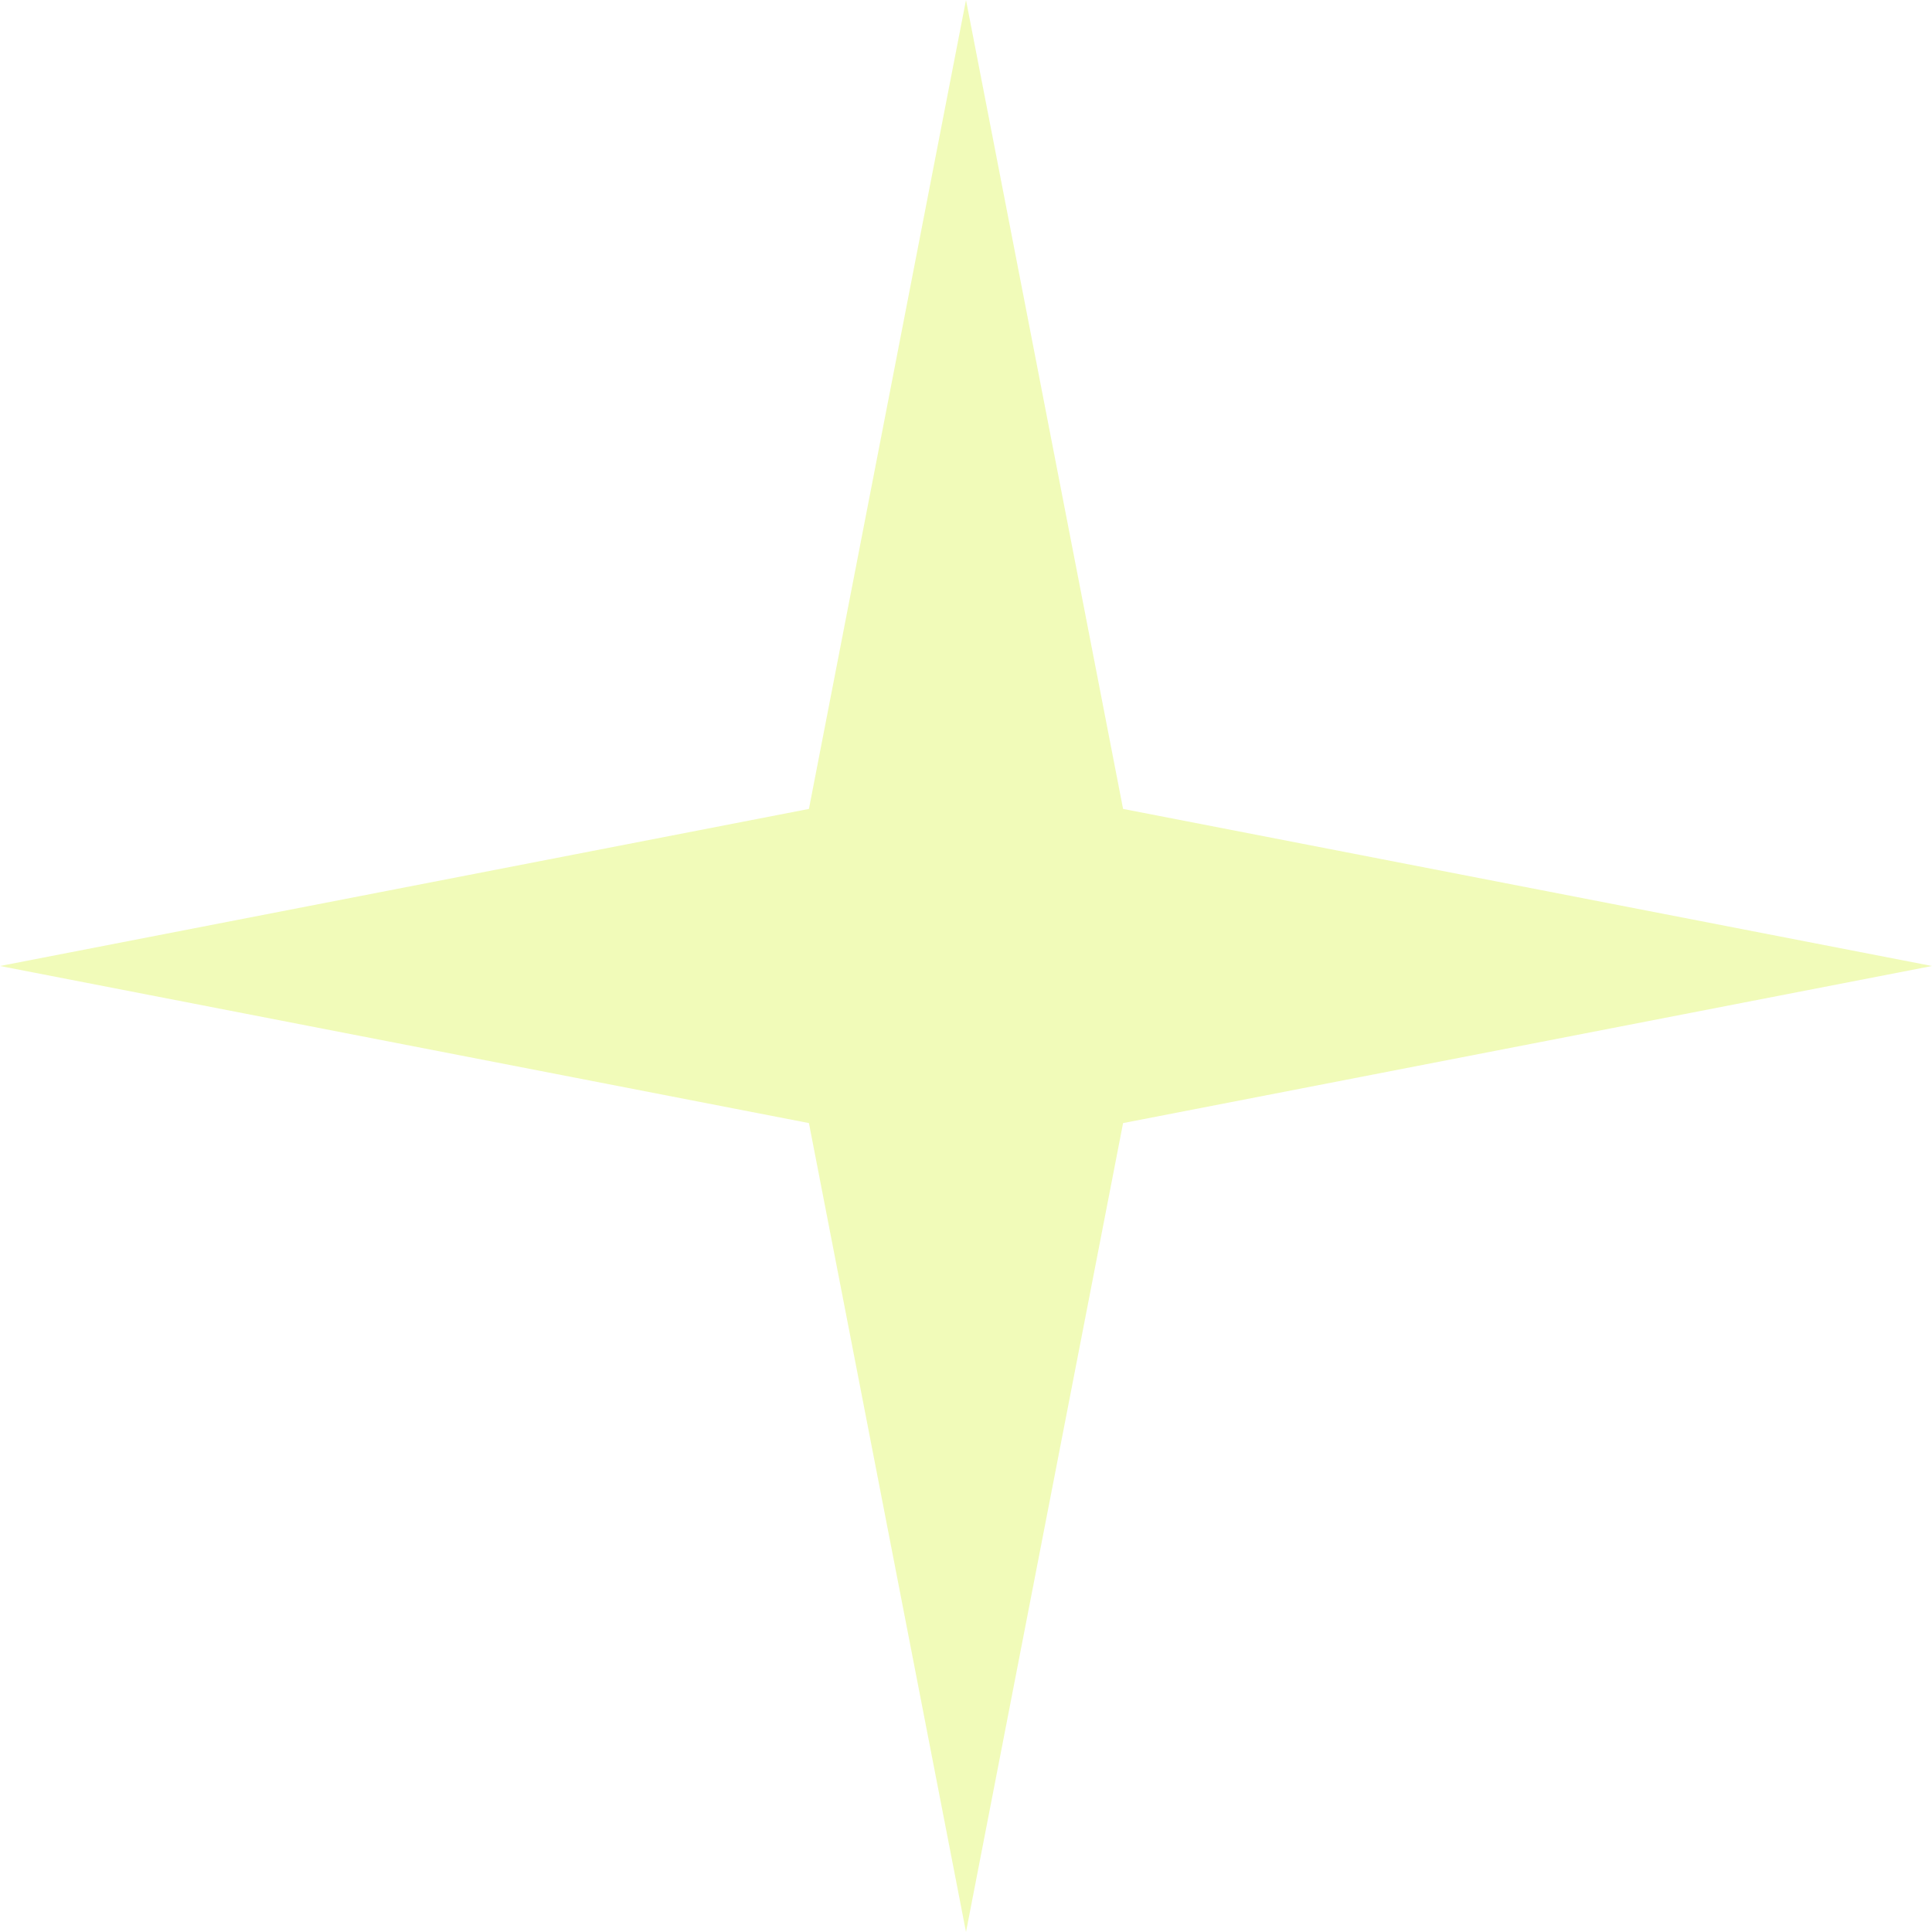 <?xml version="1.0" encoding="UTF-8"?> <svg xmlns="http://www.w3.org/2000/svg" width="23" height="23" viewBox="0 0 23 23" fill="none"> <path d="M11.5 0L13.37 9.63L23 11.5L13.37 13.37L11.5 23L9.63 13.37L0 11.5L9.63 9.63L11.5 0Z" fill="#E1F566" fill-opacity="0.46"></path> </svg> 